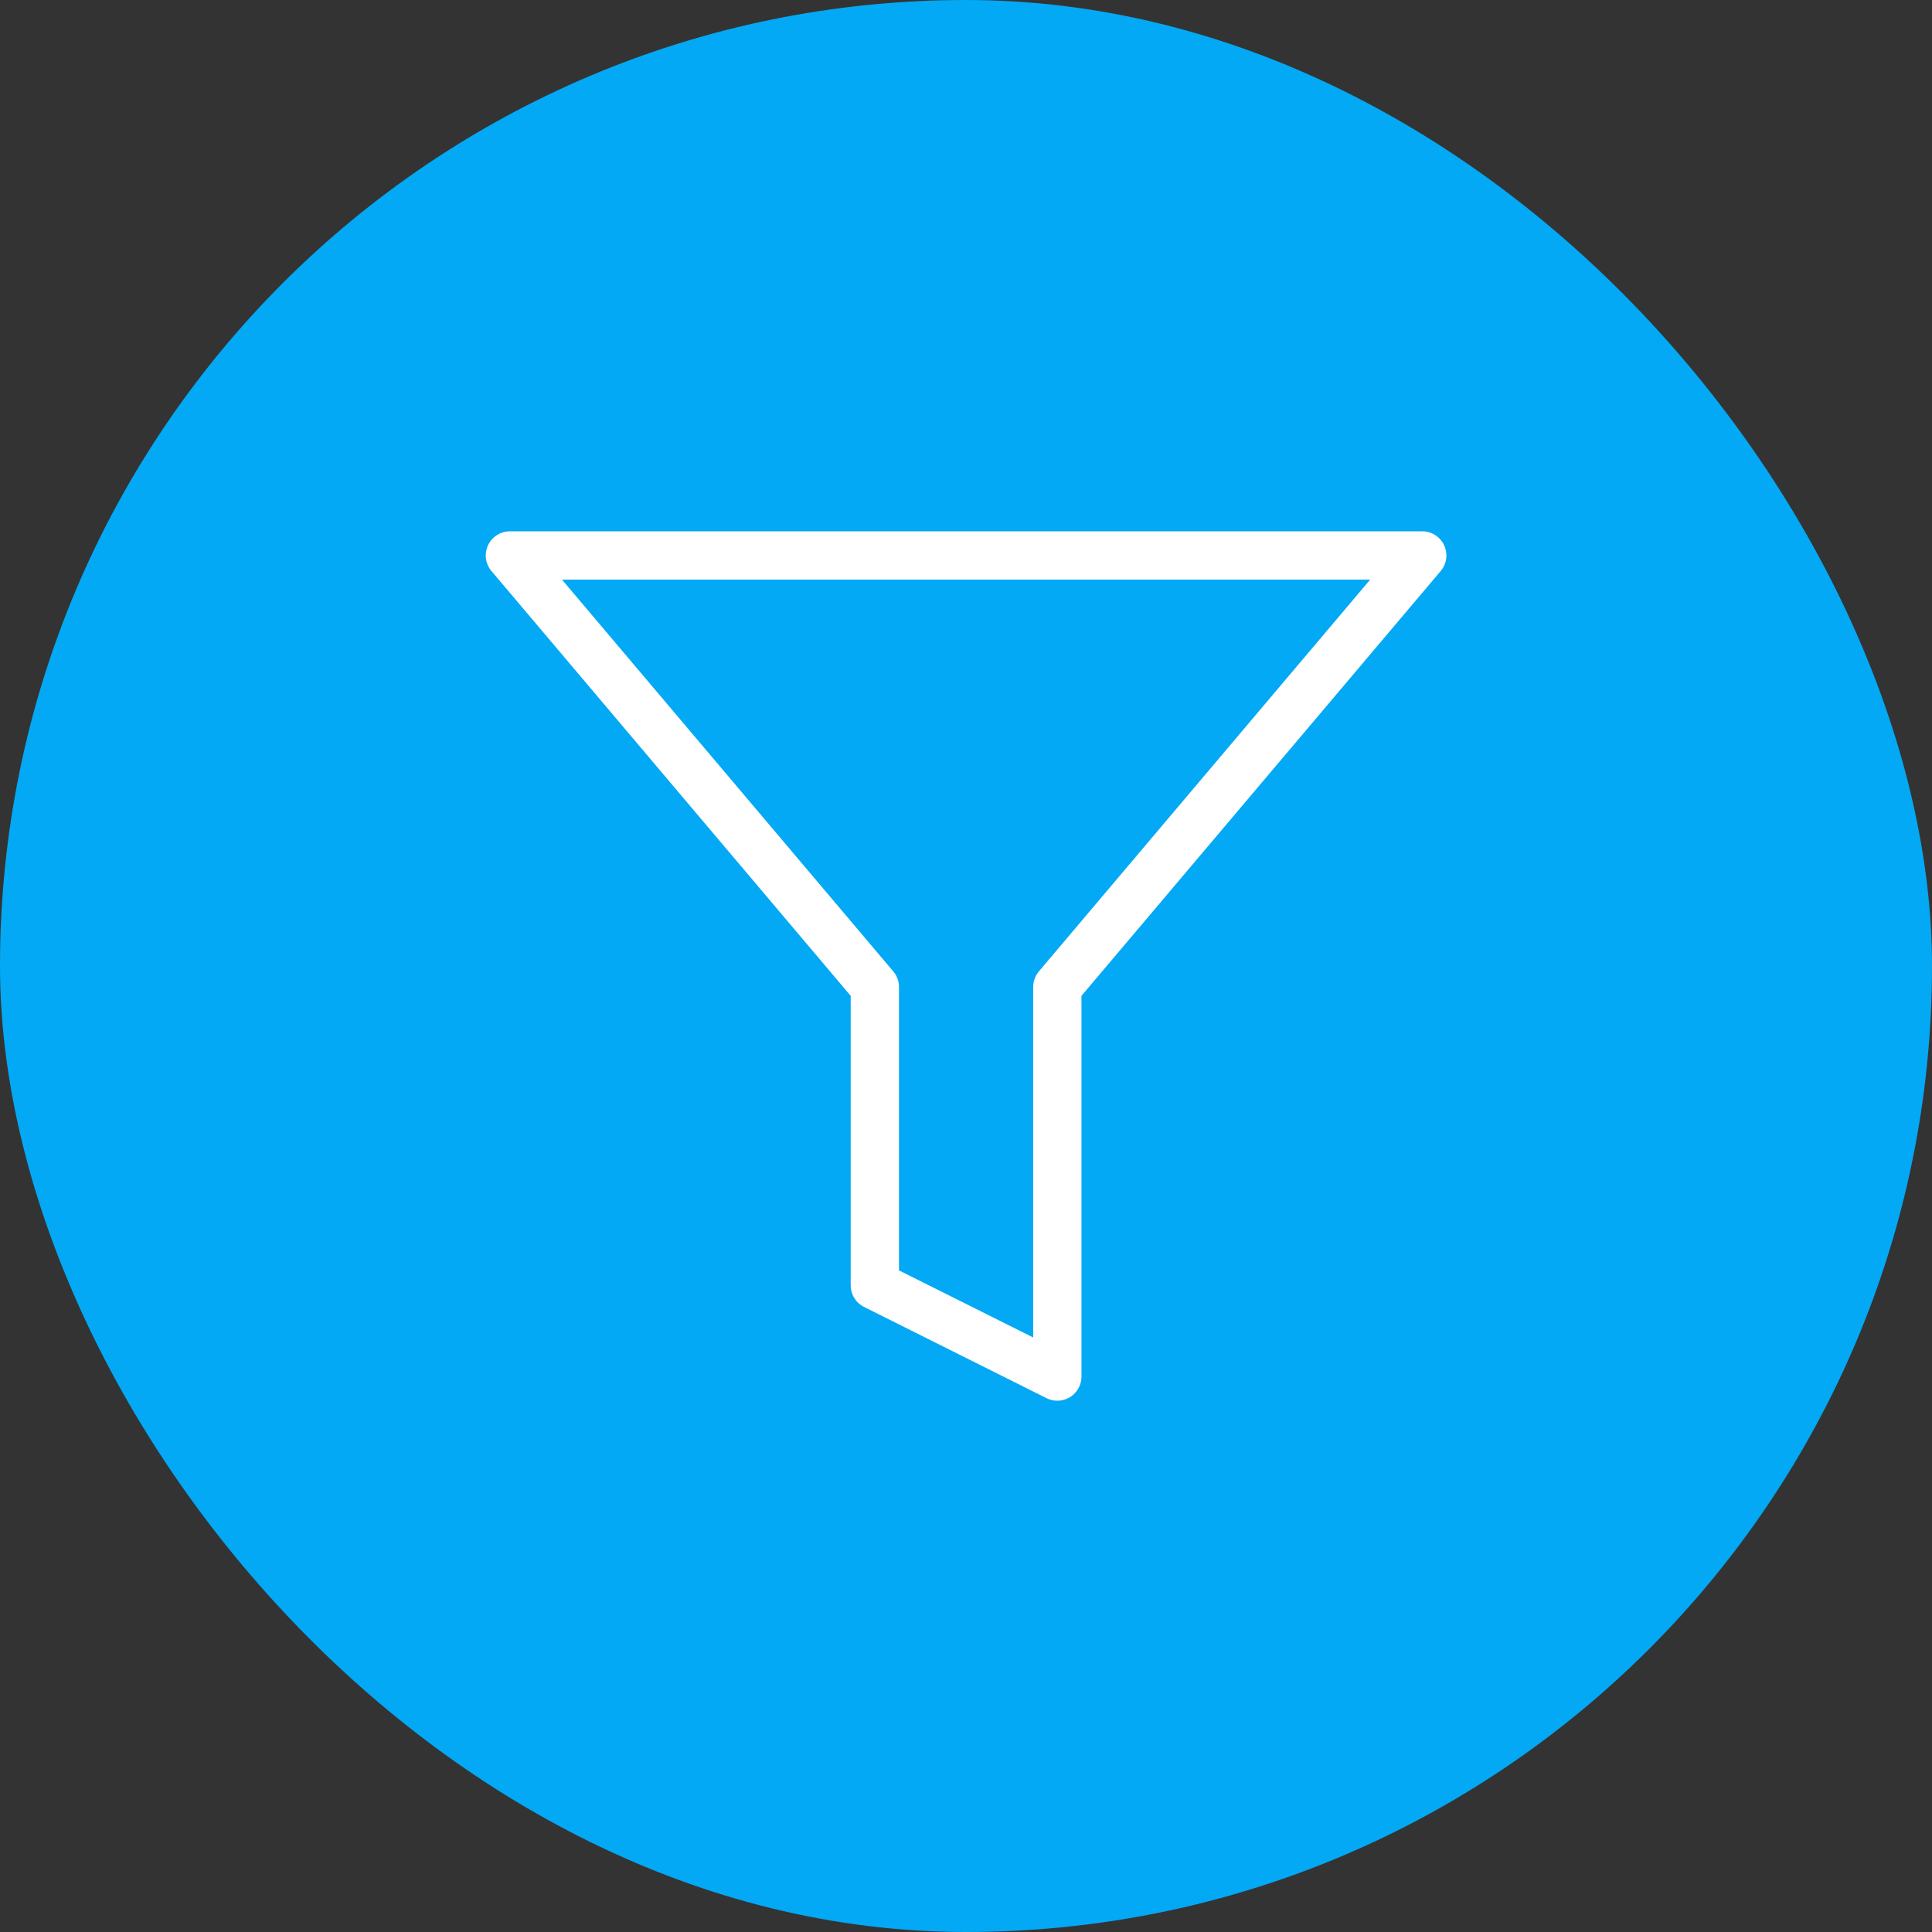<svg width="60" height="60" viewBox="0 0 60 60" fill="none" xmlns="http://www.w3.org/2000/svg">
<rect x="0" y="0" width="60" height="60" fill="#333333" stroke="none"/>
<rect width="60" height="60" rx="30" fill="#03A9F4"/>
<path d="M44.169 17.25H15.836L27.169 30.652V39.917L32.836 42.75V30.652L44.169 17.25Z" stroke="white" stroke-width="1.5" stroke-linecap="round" stroke-linejoin="round"/>
</svg>
